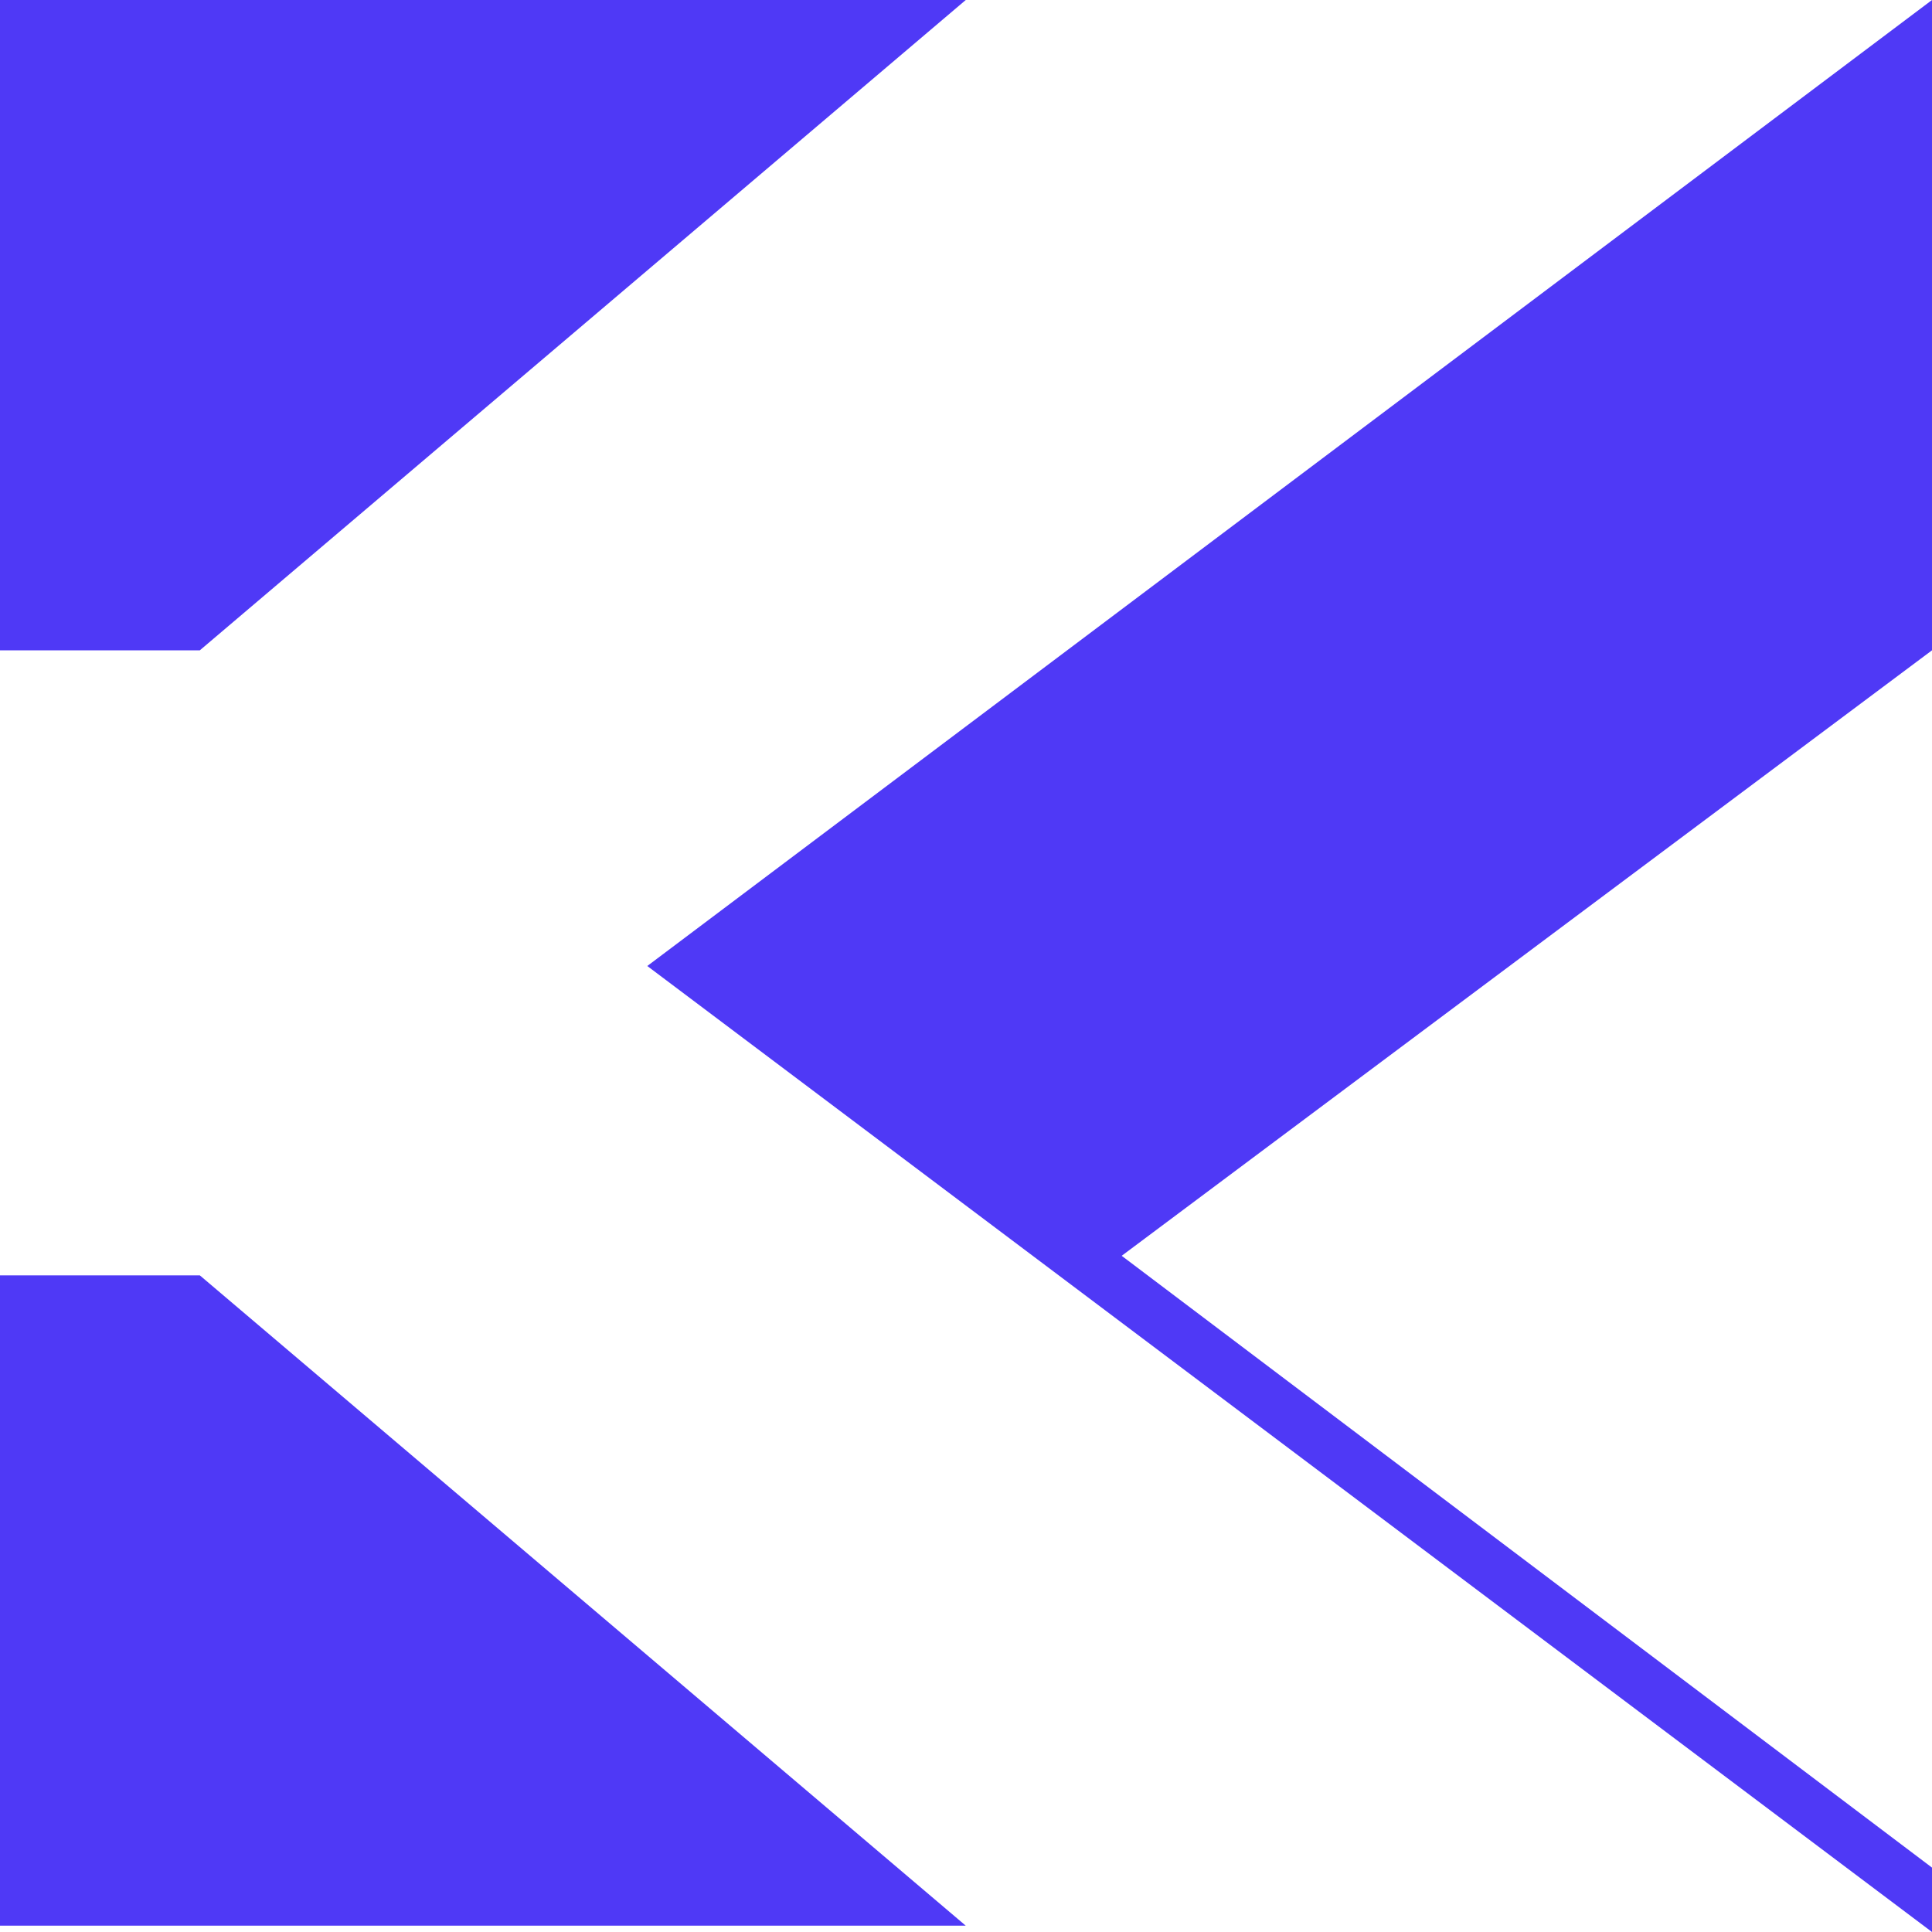 <svg id="euNLzZJQjE81" xmlns="http://www.w3.org/2000/svg" xmlns:xlink="http://www.w3.org/1999/xlink"
     viewBox="0 0 300 300" shape-rendering="geometricPrecision" text-rendering="geometricPrecision" fill="#4f39f6">

    <path d="M0,0v100.981h20.797L100.51,0Q0,0,0,0Z" transform="matrix(1.492 0 0 1 0 0)"/>
    <path d="M0,0v100.981h20.797L100.51,0Q0,0,0,0Z" transform="matrix(1.492 0 0-1 0 299.019)"/>

    <path d="M300,0L100.51,150L300,300v-10L174.176,195L300,100.981L300,0Z" stroke-width="0.6"/>
</svg>
